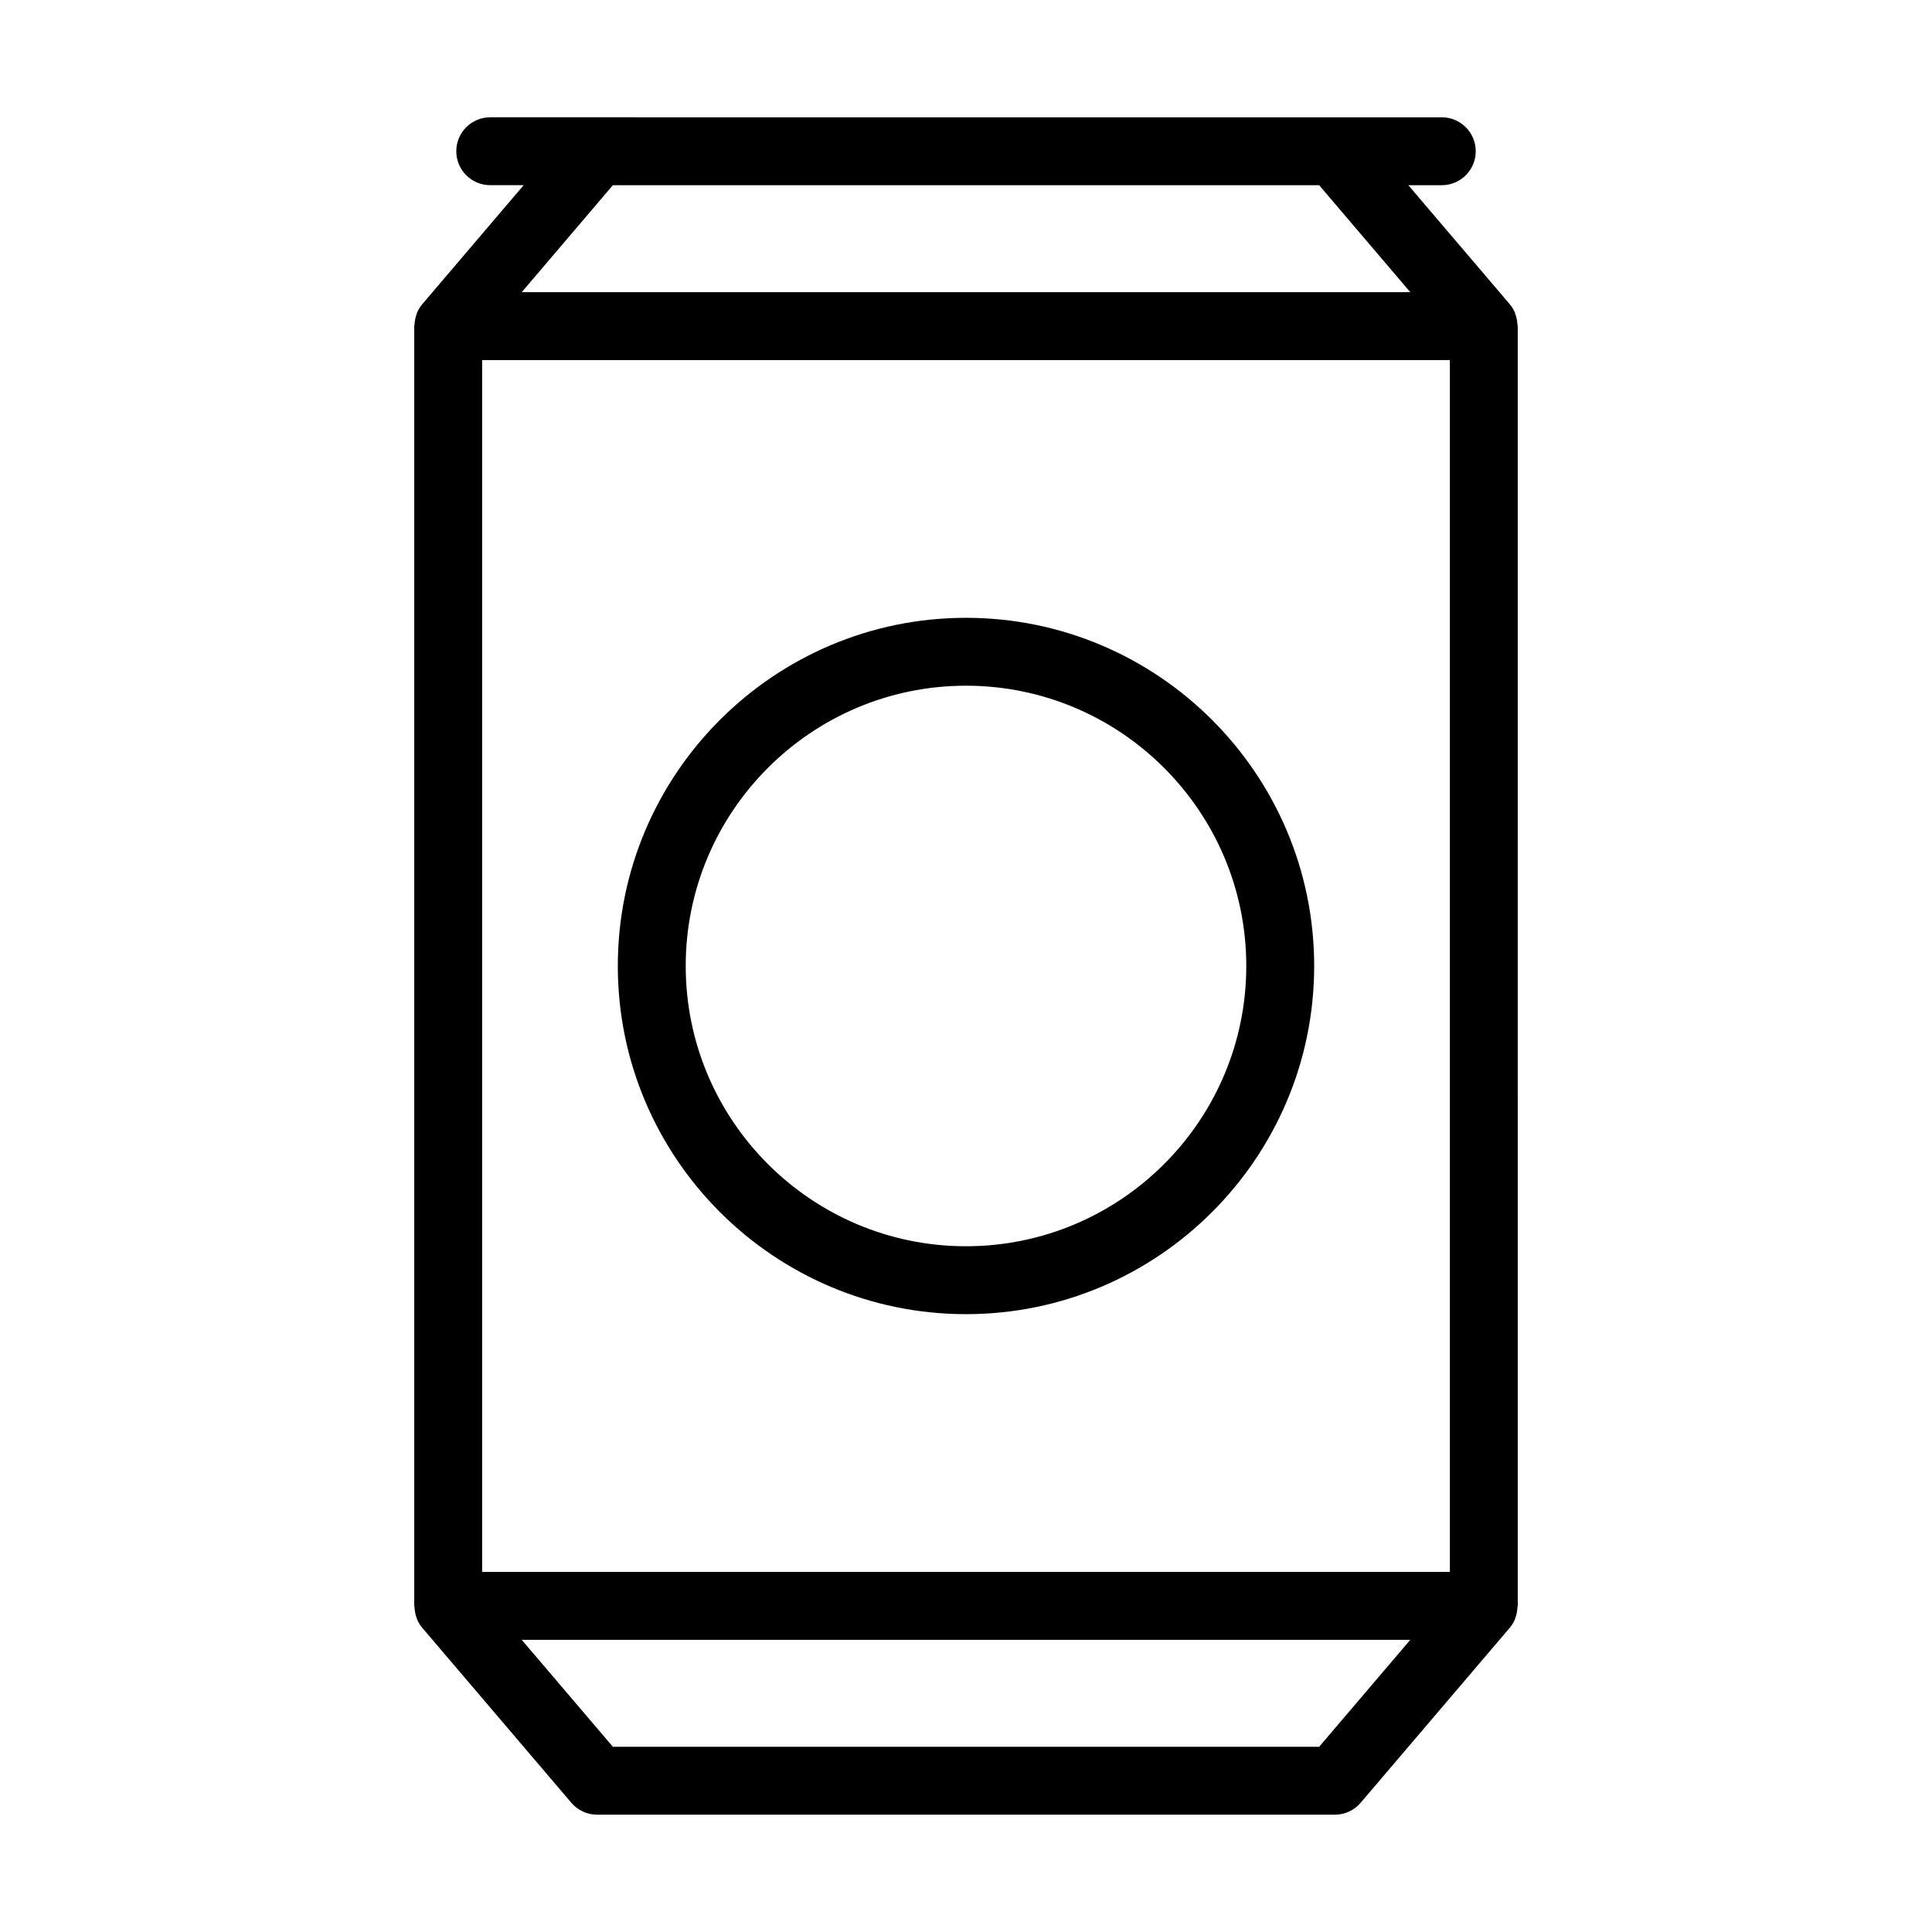 <?xml version="1.0" encoding="UTF-8"?>
<!-- Uploaded to: ICON Repo, www.svgrepo.com, Generator: ICON Repo Mixer Tools -->
<svg fill="#000000" width="800px" height="800px" version="1.1" viewBox="144 144 512 512" xmlns="http://www.w3.org/2000/svg">
 <g>
  <path d="m545.58 227.23c-0.047-0.121-0.055-0.254-0.105-0.375-0.348-0.809-0.809-1.574-1.398-2.266l-26.852-31.512h8.863c4.969 0 8.996-4.023 8.996-8.996 0-4.973-4.027-8.996-8.996-8.996h-28.348l-195.48-0.004h-28.344c-4.969 0-8.996 4.023-8.996 8.996s4.027 8.996 8.996 8.996h8.859l-26.852 31.516c-0.59 0.691-1.047 1.457-1.398 2.266-0.051 0.117-0.059 0.254-0.105 0.375-0.34 0.891-0.512 1.816-0.559 2.762-0.008 0.152-0.086 0.281-0.086 0.434v339.15c0 0.152 0.082 0.281 0.086 0.434 0.047 0.945 0.219 1.871 0.559 2.762 0.047 0.121 0.055 0.254 0.105 0.371 0.348 0.809 0.809 1.574 1.398 2.266l39.488 46.344c1.707 2.004 4.211 3.164 6.848 3.164h195.48c2.637 0 5.141-1.16 6.848-3.164l39.488-46.344c0.59-0.691 1.047-1.457 1.398-2.266 0.051-0.117 0.059-0.25 0.105-0.371 0.34-0.891 0.512-1.816 0.559-2.762 0.008-0.152 0.086-0.281 0.086-0.434l-0.004-339.15c0-0.152-0.082-0.281-0.086-0.434-0.047-0.949-0.219-1.871-0.559-2.762zm-273.81 12.191h256.46v321.15h-256.46zm34.648-46.344h187.17l24.156 28.352h-235.48zm187.17 413.84h-187.17l-24.156-28.352h235.48z"/>
  <path d="m400 307.73c-50.879 0-92.273 41.391-92.273 92.27 0 50.875 41.395 92.266 92.273 92.266 50.875 0 92.27-41.391 92.27-92.266 0-50.879-41.395-92.27-92.27-92.27zm0 166.54c-40.961 0-74.277-33.316-74.277-74.273-0.004-40.961 33.316-74.277 74.277-74.277 40.957 0 74.277 33.316 74.277 74.277 0 40.957-33.32 74.273-74.277 74.273z"/>
 </g>
</svg>